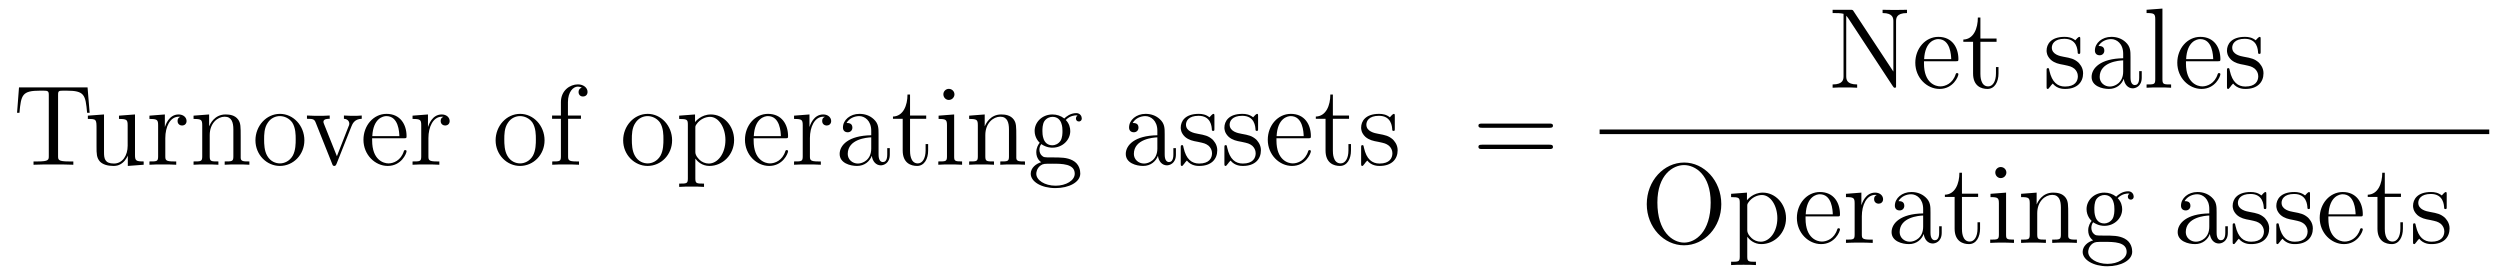 <?xml version='1.0'?>
<!-- This file was generated by dvisvgm 1.9.2 -->
<svg height='29pt' version='1.1' viewBox='0 -29 261 29' width='261pt' xmlns='http://www.w3.org/2000/svg' xmlns:xlink='http://www.w3.org/1999/xlink'>
<g id='page1'>
<g transform='matrix(1 0 0 1 -131 638)'>
<path d='M140.141 -657.879H132.984L132.781 -655.223H133.031C133.203 -657.113 133.313 -657.535 135.203 -657.535C135.406 -657.535 135.75 -657.535 135.844 -657.519C136.078 -657.473 136.094 -657.332 136.094 -657.066V-650.723C136.094 -650.316 136.094 -650.145 134.922 -650.145H134.5V-649.801C134.875 -649.832 136.109 -649.832 136.563 -649.832C137.031 -649.832 138.266 -649.832 138.656 -649.801V-650.145H138.219C137.063 -650.145 137.063 -650.316 137.063 -650.723V-657.066C137.063 -657.363 137.078 -657.473 137.266 -657.519C137.359 -657.535 137.719 -657.535 137.937 -657.535C139.828 -657.535 139.922 -657.113 140.094 -655.223H140.359L140.141 -657.879ZM140.758 -649.801' fill-rule='evenodd'/>
<path d='M143.422 -654.926V-654.582C144.234 -654.582 144.328 -654.504 144.328 -653.91V-651.785C144.328 -650.769 143.797 -649.926 142.891 -649.926C141.922 -649.926 141.859 -650.473 141.859 -651.113V-655.051L140.172 -654.926V-654.582C141.078 -654.582 141.078 -654.551 141.078 -653.488V-651.691C141.078 -650.957 141.078 -650.535 141.438 -650.129C141.734 -649.832 142.219 -649.676 142.828 -649.676C143.031 -649.676 143.406 -649.676 143.813 -650.019C144.156 -650.301 144.344 -650.754 144.344 -650.754V-649.676L146 -649.801V-650.145C145.203 -650.145 145.094 -650.223 145.094 -650.816V-655.051L143.422 -654.926ZM148.258 -652.582C148.258 -653.738 148.742 -654.816 149.664 -654.816C149.758 -654.816 149.773 -654.816 149.82 -654.801C149.727 -654.754 149.539 -654.691 149.539 -654.363C149.539 -654.02 149.82 -653.895 150.008 -653.895C150.242 -653.895 150.477 -654.051 150.477 -654.363C150.477 -654.723 150.164 -655.051 149.648 -655.051C148.633 -655.051 148.289 -653.957 148.211 -653.738V-655.051L146.602 -654.926V-654.582C147.414 -654.582 147.508 -654.504 147.508 -653.91V-650.676C147.508 -650.145 147.383 -650.145 146.602 -650.145V-649.801C146.945 -649.832 147.602 -649.832 147.961 -649.832C148.273 -649.832 149.117 -649.832 149.398 -649.801V-650.145H149.164C148.289 -650.145 148.258 -650.285 148.258 -650.707V-652.582ZM156.129 -652.691C156.129 -653.801 156.129 -654.144 155.863 -654.519C155.52 -654.988 154.957 -655.051 154.551 -655.051C153.395 -655.051 152.941 -654.066 152.848 -653.832H152.832V-655.051L151.207 -654.926V-654.582C152.019 -654.582 152.113 -654.504 152.113 -653.91V-650.676C152.113 -650.145 151.988 -650.145 151.207 -650.145V-649.801C151.52 -649.832 152.16 -649.832 152.504 -649.832C152.848 -649.832 153.488 -649.832 153.801 -649.801V-650.145C153.035 -650.145 152.895 -650.145 152.895 -650.676V-652.895C152.895 -654.144 153.723 -654.816 154.457 -654.816S155.363 -654.207 155.363 -653.488V-650.676C155.363 -650.145 155.238 -650.145 154.457 -650.145V-649.801C154.77 -649.832 155.41 -649.832 155.738 -649.832C156.082 -649.832 156.738 -649.832 157.035 -649.801V-650.145C156.441 -650.145 156.144 -650.145 156.129 -650.504V-652.691ZM162.777 -652.348C162.777 -653.895 161.605 -655.113 160.23 -655.113C158.793 -655.113 157.668 -653.848 157.668 -652.348C157.668 -650.832 158.856 -649.676 160.215 -649.676C161.621 -649.676 162.777 -650.848 162.777 -652.348ZM160.23 -649.941C159.793 -649.941 159.246 -650.129 158.902 -650.723C158.59 -651.254 158.574 -651.957 158.574 -652.457C158.574 -652.91 158.574 -653.645 158.949 -654.176C159.277 -654.691 159.793 -654.879 160.215 -654.879C160.684 -654.879 161.184 -654.66 161.512 -654.207C161.871 -653.645 161.871 -652.895 161.871 -652.457C161.871 -652.035 161.871 -651.301 161.559 -650.738C161.23 -650.176 160.684 -649.941 160.23 -649.941ZM163.188 -649.801' fill-rule='evenodd'/>
<path d='M167.688 -653.801C167.797 -654.066 168 -654.582 168.766 -654.598V-654.941C168.422 -654.91 168.25 -654.91 167.875 -654.91C167.625 -654.91 167.453 -654.91 166.906 -654.941V-654.598C167.406 -654.566 167.469 -654.207 167.469 -654.082C167.469 -653.973 167.438 -653.91 167.375 -653.769L166.172 -650.691L164.828 -654.051C164.766 -654.223 164.766 -654.223 164.766 -654.285C164.766 -654.598 165.219 -654.598 165.422 -654.598V-654.941C165.125 -654.91 164.516 -654.91 164.187 -654.91C163.797 -654.91 163.766 -654.91 163.047 -654.941V-654.598C163.703 -654.598 163.828 -654.551 163.969 -654.176L165.672 -649.91C165.734 -649.738 165.766 -649.676 165.906 -649.676C165.984 -649.676 166.062 -649.707 166.141 -649.91L167.688 -653.801ZM168.945 -649.801' fill-rule='evenodd'/>
<path d='M173.148 -652.566C173.414 -652.566 173.445 -652.566 173.445 -652.785C173.445 -654.004 172.789 -655.113 171.352 -655.113C169.992 -655.113 168.945 -653.895 168.945 -652.41C168.945 -650.832 170.164 -649.676 171.477 -649.676C172.898 -649.676 173.445 -650.973 173.445 -651.223C173.445 -651.285 173.383 -651.332 173.305 -651.332C173.211 -651.332 173.18 -651.285 173.164 -651.223C172.852 -650.223 172.055 -649.941 171.555 -649.941C171.055 -649.941 169.852 -650.285 169.852 -652.332V-652.566H173.148ZM169.867 -652.785C169.961 -654.66 171.008 -654.879 171.336 -654.879C172.617 -654.879 172.68 -653.191 172.695 -652.785H169.867ZM175.727 -652.582C175.727 -653.738 176.211 -654.816 177.133 -654.816C177.227 -654.816 177.242 -654.816 177.289 -654.801C177.195 -654.754 177.008 -654.691 177.008 -654.363C177.008 -654.02 177.289 -653.895 177.477 -653.895C177.711 -653.895 177.945 -654.051 177.945 -654.363C177.945 -654.723 177.633 -655.051 177.117 -655.051C176.102 -655.051 175.758 -653.957 175.68 -653.738V-655.051L174.07 -654.926V-654.582C174.883 -654.582 174.977 -654.504 174.977 -653.91V-650.676C174.977 -650.145 174.852 -650.145 174.07 -650.145V-649.801C174.414 -649.832 175.07 -649.832 175.43 -649.832C175.742 -649.832 176.586 -649.832 176.867 -649.801V-650.145H176.633C175.758 -650.145 175.727 -650.285 175.727 -650.707V-652.582ZM178.301 -649.801' fill-rule='evenodd'/>
<path d='M187.852 -652.348C187.852 -653.895 186.68 -655.113 185.305 -655.113C183.867 -655.113 182.742 -653.848 182.742 -652.348C182.742 -650.832 183.93 -649.676 185.289 -649.676C186.695 -649.676 187.852 -650.848 187.852 -652.348ZM185.305 -649.941C184.867 -649.941 184.32 -650.129 183.977 -650.723C183.664 -651.254 183.648 -651.957 183.648 -652.457C183.648 -652.91 183.648 -653.645 184.023 -654.176C184.352 -654.691 184.867 -654.879 185.289 -654.879C185.758 -654.879 186.258 -654.66 186.586 -654.207C186.945 -653.645 186.945 -652.895 186.945 -652.457C186.945 -652.035 186.945 -651.301 186.633 -650.738C186.305 -650.176 185.758 -649.941 185.305 -649.941ZM190.309 -654.598H191.652V-654.941H190.293V-656.332C190.293 -657.41 190.84 -657.957 191.324 -657.957C191.418 -657.957 191.605 -657.926 191.746 -657.863C191.699 -657.848 191.402 -657.738 191.402 -657.395C191.402 -657.113 191.59 -656.926 191.856 -656.926C192.152 -656.926 192.34 -657.113 192.34 -657.41C192.34 -657.848 191.902 -658.191 191.34 -658.191C190.496 -658.191 189.559 -657.551 189.559 -656.332V-654.941H188.637V-654.598H189.559V-650.676C189.559 -650.145 189.434 -650.145 188.652 -650.145V-649.801C188.996 -649.832 189.637 -649.832 189.996 -649.832C190.324 -649.832 191.168 -649.832 191.449 -649.801V-650.145H191.199C190.34 -650.145 190.309 -650.285 190.309 -650.707V-654.598ZM191.859 -649.801' fill-rule='evenodd'/>
<path d='M201.168 -652.348C201.168 -653.895 199.996 -655.113 198.622 -655.113C197.184 -655.113 196.058 -653.848 196.058 -652.348C196.058 -650.832 197.246 -649.676 198.606 -649.676C200.011 -649.676 201.168 -650.848 201.168 -652.348ZM198.622 -649.941C198.184 -649.941 197.636 -650.129 197.293 -650.723C196.98 -651.254 196.964 -651.957 196.964 -652.457C196.964 -652.91 196.964 -653.645 197.34 -654.176C197.668 -654.691 198.184 -654.879 198.606 -654.879C199.074 -654.879 199.574 -654.66 199.902 -654.207C200.262 -653.645 200.262 -652.895 200.262 -652.457C200.262 -652.035 200.262 -651.301 199.949 -650.738C199.621 -650.176 199.074 -649.941 198.622 -649.941ZM204.5 -647.832C203.735 -647.832 203.593 -647.832 203.593 -648.363V-650.441C203.813 -650.145 204.296 -649.676 205.062 -649.676C206.437 -649.676 207.641 -650.832 207.641 -652.379C207.641 -653.895 206.515 -655.051 205.219 -655.051C204.172 -655.051 203.609 -654.301 203.562 -654.254V-655.051L201.906 -654.926V-654.582C202.75 -654.582 202.812 -654.504 202.812 -653.973V-648.363C202.812 -647.832 202.687 -647.832 201.906 -647.832V-647.488C202.219 -647.52 202.859 -647.52 203.203 -647.52C203.546 -647.52 204.187 -647.52 204.5 -647.488V-647.832ZM203.593 -653.598C203.593 -653.832 203.593 -653.848 203.719 -654.035C204.078 -654.566 204.672 -654.801 205.126 -654.801C206.016 -654.801 206.735 -653.707 206.735 -652.379C206.735 -650.957 205.922 -649.926 205 -649.926C204.625 -649.926 204.281 -650.082 204.047 -650.301C203.766 -650.582 203.593 -650.816 203.593 -651.144V-653.598ZM208.055 -649.801' fill-rule='evenodd'/>
<path d='M212.976 -652.566C213.242 -652.566 213.274 -652.566 213.274 -652.785C213.274 -654.004 212.617 -655.113 211.18 -655.113C209.82 -655.113 208.774 -653.895 208.774 -652.41C208.774 -650.832 209.992 -649.676 211.304 -649.676C212.726 -649.676 213.274 -650.973 213.274 -651.223C213.274 -651.285 213.211 -651.332 213.133 -651.332C213.04 -651.332 213.008 -651.285 212.992 -651.223C212.68 -650.223 211.883 -649.941 211.382 -649.941C210.883 -649.941 209.68 -650.285 209.68 -652.332V-652.566H212.976ZM209.695 -652.785C209.789 -654.66 210.836 -654.879 211.164 -654.879C212.446 -654.879 212.508 -653.191 212.524 -652.785H209.695ZM215.555 -652.582C215.555 -653.738 216.04 -654.816 216.961 -654.816C217.055 -654.816 217.07 -654.816 217.117 -654.801C217.024 -654.754 216.836 -654.691 216.836 -654.363C216.836 -654.02 217.117 -653.895 217.304 -653.895C217.54 -653.895 217.774 -654.051 217.774 -654.363C217.774 -654.723 217.46 -655.051 216.946 -655.051C215.929 -655.051 215.586 -653.957 215.508 -653.738V-655.051L213.899 -654.926V-654.582C214.711 -654.582 214.805 -654.504 214.805 -653.91V-650.676C214.805 -650.145 214.68 -650.145 213.899 -650.145V-649.801C214.242 -649.832 214.898 -649.832 215.258 -649.832C215.57 -649.832 216.414 -649.832 216.695 -649.801V-650.145H216.461C215.586 -650.145 215.555 -650.285 215.555 -650.707V-652.582ZM222.722 -652.988C222.722 -653.629 222.722 -654.098 222.208 -654.566C221.785 -654.957 221.254 -655.113 220.723 -655.113C219.754 -655.113 219.004 -654.473 219.004 -653.691C219.004 -653.348 219.223 -653.191 219.504 -653.191S219.989 -653.394 219.989 -653.676C219.989 -654.16 219.566 -654.16 219.379 -654.16C219.66 -654.66 220.223 -654.879 220.708 -654.879C221.254 -654.879 221.957 -654.426 221.957 -653.348V-652.879C219.566 -652.848 218.66 -651.832 218.66 -650.926C218.66 -649.973 219.754 -649.676 220.472 -649.676C221.269 -649.676 221.801 -650.16 222.019 -650.738C222.082 -650.176 222.442 -649.738 222.958 -649.738C223.207 -649.738 223.895 -649.91 223.895 -650.863V-651.535H223.628V-650.863C223.628 -650.176 223.348 -650.082 223.176 -650.082C222.722 -650.082 222.722 -650.723 222.722 -650.895V-652.988ZM221.957 -651.488C221.957 -650.316 221.082 -649.926 220.566 -649.926C219.989 -649.926 219.504 -650.348 219.504 -650.926C219.504 -652.488 221.52 -652.644 221.957 -652.66V-651.488ZM226.008 -654.598H227.695V-654.941H226.008V-657.129H225.742C225.742 -656.004 225.305 -654.863 224.226 -654.832V-654.598H225.242V-651.285C225.242 -649.957 226.117 -649.676 226.742 -649.676C227.508 -649.676 227.898 -650.426 227.898 -651.285V-651.957H227.633V-651.301C227.633 -650.441 227.29 -649.941 226.82 -649.941C226.008 -649.941 226.008 -651.051 226.008 -651.254V-654.598ZM230.645 -657.144C230.645 -657.457 230.394 -657.723 230.051 -657.723C229.754 -657.723 229.488 -657.473 229.488 -657.16C229.488 -656.801 229.77 -656.566 230.051 -656.566C230.425 -656.566 230.645 -656.879 230.645 -657.144ZM228.989 -654.926V-654.582C229.754 -654.582 229.864 -654.504 229.864 -653.926V-650.676C229.864 -650.145 229.739 -650.145 228.958 -650.145V-649.801C229.301 -649.832 229.864 -649.832 230.207 -649.832C230.347 -649.832 231.035 -649.832 231.442 -649.801V-650.145C230.66 -650.145 230.614 -650.207 230.614 -650.676V-655.051L228.989 -654.926ZM237.102 -652.691C237.102 -653.801 237.102 -654.144 236.836 -654.519C236.492 -654.988 235.93 -655.051 235.524 -655.051C234.367 -655.051 233.914 -654.066 233.82 -653.832H233.804V-655.051L232.18 -654.926V-654.582C232.992 -654.582 233.086 -654.504 233.086 -653.91V-650.676C233.086 -650.145 232.961 -650.145 232.18 -650.145V-649.801C232.492 -649.832 233.132 -649.832 233.477 -649.832C233.82 -649.832 234.461 -649.832 234.774 -649.801V-650.145C234.008 -650.145 233.867 -650.145 233.867 -650.676V-652.895C233.867 -654.144 234.695 -654.816 235.429 -654.816C236.164 -654.816 236.336 -654.207 236.336 -653.488V-650.676C236.336 -650.145 236.21 -650.145 235.429 -650.145V-649.801C235.742 -649.832 236.383 -649.832 236.711 -649.832C237.055 -649.832 237.71 -649.832 238.008 -649.801V-650.145C237.414 -650.145 237.118 -650.145 237.102 -650.504V-652.691ZM239.704 -651.957C240.265 -651.582 240.734 -651.582 240.875 -651.582C241.938 -651.582 242.735 -652.395 242.735 -653.316C242.735 -653.645 242.641 -654.098 242.266 -654.473C242.735 -654.957 243.281 -654.957 243.343 -654.957C243.391 -654.957 243.454 -654.957 243.5 -654.926C243.391 -654.879 243.328 -654.754 243.328 -654.629C243.328 -654.457 243.438 -654.316 243.641 -654.316C243.734 -654.316 243.937 -654.379 243.937 -654.645C243.937 -654.848 243.781 -655.191 243.359 -655.191C242.735 -655.191 242.281 -654.801 242.11 -654.629C241.75 -654.91 241.328 -655.051 240.875 -655.051C239.813 -655.051 239.016 -654.254 239.016 -653.332C239.016 -652.644 239.422 -652.207 239.546 -652.098C239.406 -651.926 239.188 -651.582 239.188 -651.113C239.188 -650.426 239.609 -650.129 239.704 -650.066C239.156 -649.91 238.609 -649.473 238.609 -648.863C238.609 -648.035 239.719 -647.363 241.188 -647.363C242.609 -647.363 243.781 -647.988 243.781 -648.879C243.781 -649.176 243.703 -649.879 242.984 -650.254C242.375 -650.566 241.781 -650.566 240.766 -650.566C240.031 -650.566 239.953 -650.566 239.735 -650.785C239.609 -650.91 239.515 -651.129 239.515 -651.379C239.515 -651.582 239.578 -651.785 239.704 -651.957ZM240.875 -651.832C239.828 -651.832 239.828 -653.051 239.828 -653.316C239.828 -653.535 239.828 -654.02 240.031 -654.348C240.265 -654.691 240.625 -654.801 240.875 -654.801C241.922 -654.801 241.922 -653.598 241.922 -653.332C241.922 -653.113 241.922 -652.629 241.718 -652.301C241.484 -651.957 241.126 -651.832 240.875 -651.832ZM241.204 -647.613C240.062 -647.613 239.188 -648.191 239.188 -648.863C239.188 -648.973 239.219 -649.426 239.657 -649.738C239.922 -649.91 240.031 -649.91 240.875 -649.91C241.859 -649.91 243.203 -649.91 243.203 -648.863C243.203 -648.16 242.297 -647.613 241.204 -647.613ZM244.16 -649.801' fill-rule='evenodd'/>
<path d='M252.594 -652.988C252.594 -653.629 252.594 -654.098 252.078 -654.566C251.657 -654.957 251.125 -655.113 250.594 -655.113C249.625 -655.113 248.875 -654.473 248.875 -653.691C248.875 -653.348 249.094 -653.191 249.376 -653.191C249.656 -653.191 249.859 -653.394 249.859 -653.676C249.859 -654.16 249.438 -654.16 249.25 -654.16C249.532 -654.66 250.093 -654.879 250.578 -654.879C251.125 -654.879 251.828 -654.426 251.828 -653.348V-652.879C249.438 -652.848 248.531 -651.832 248.531 -650.926C248.531 -649.973 249.625 -649.676 250.344 -649.676C251.141 -649.676 251.672 -650.16 251.891 -650.738C251.953 -650.176 252.312 -649.738 252.828 -649.738C253.078 -649.738 253.765 -649.91 253.765 -650.863V-651.535H253.5V-650.863C253.5 -650.176 253.219 -650.082 253.046 -650.082C252.594 -650.082 252.594 -650.723 252.594 -650.895V-652.988ZM251.828 -651.488C251.828 -650.316 250.954 -649.926 250.438 -649.926C249.859 -649.926 249.376 -650.348 249.376 -650.926C249.376 -652.488 251.39 -652.644 251.828 -652.66V-651.488ZM257.785 -654.848C257.785 -655.051 257.785 -655.113 257.676 -655.113C257.582 -655.113 257.347 -654.848 257.269 -654.754C256.895 -655.051 256.519 -655.113 256.145 -655.113C254.707 -655.113 254.269 -654.332 254.269 -653.676C254.269 -653.551 254.269 -653.129 254.723 -652.707C255.113 -652.379 255.52 -652.285 256.067 -652.191C256.723 -652.051 256.864 -652.02 257.176 -651.785C257.378 -651.598 257.536 -651.332 257.536 -651.004C257.536 -650.488 257.238 -649.926 256.192 -649.926C255.41 -649.926 254.832 -650.379 254.567 -651.566C254.52 -651.785 254.52 -651.785 254.504 -651.801C254.489 -651.848 254.442 -651.848 254.41 -651.848C254.269 -651.848 254.269 -651.785 254.269 -651.582V-649.957C254.269 -649.738 254.269 -649.676 254.394 -649.676C254.458 -649.676 254.458 -649.691 254.66 -649.941C254.723 -650.019 254.723 -650.051 254.91 -650.238C255.364 -649.676 256.004 -649.676 256.207 -649.676C257.458 -649.676 258.082 -650.379 258.082 -651.316C258.082 -651.957 257.676 -652.332 257.582 -652.441C257.144 -652.816 256.817 -652.895 256.036 -653.035C255.676 -653.098 254.816 -653.27 254.816 -653.988C254.816 -654.348 255.066 -654.91 256.129 -654.91C257.425 -654.91 257.504 -653.801 257.52 -653.426C257.536 -653.332 257.629 -653.332 257.66 -653.332C257.785 -653.332 257.785 -653.394 257.785 -653.598V-654.848ZM262.344 -654.848C262.344 -655.051 262.344 -655.113 262.235 -655.113C262.141 -655.113 261.906 -654.848 261.828 -654.754C261.454 -655.051 261.078 -655.113 260.704 -655.113C259.266 -655.113 258.828 -654.332 258.828 -653.676C258.828 -653.551 258.828 -653.129 259.282 -652.707C259.672 -652.379 260.078 -652.285 260.626 -652.191C261.281 -652.051 261.422 -652.02 261.734 -651.785C261.937 -651.598 262.093 -651.332 262.093 -651.004C262.093 -650.488 261.797 -649.926 260.75 -649.926C259.969 -649.926 259.391 -650.379 259.126 -651.566C259.078 -651.785 259.078 -651.785 259.062 -651.801C259.046 -651.848 259 -651.848 258.968 -651.848C258.828 -651.848 258.828 -651.785 258.828 -651.582V-649.957C258.828 -649.738 258.828 -649.676 258.953 -649.676C259.015 -649.676 259.015 -649.691 259.219 -649.941C259.282 -650.019 259.282 -650.051 259.469 -650.238C259.922 -649.676 260.562 -649.676 260.766 -649.676C262.015 -649.676 262.64 -650.379 262.64 -651.316C262.64 -651.957 262.235 -652.332 262.141 -652.441C261.703 -652.816 261.376 -652.895 260.593 -653.035C260.234 -653.098 259.375 -653.27 259.375 -653.988C259.375 -654.348 259.625 -654.91 260.688 -654.91C261.984 -654.91 262.062 -653.801 262.078 -653.426C262.093 -653.332 262.188 -653.332 262.219 -653.332C262.344 -653.332 262.344 -653.394 262.344 -653.598V-654.848ZM267.559 -652.566C267.824 -652.566 267.856 -652.566 267.856 -652.785C267.856 -654.004 267.199 -655.113 265.762 -655.113C264.402 -655.113 263.356 -653.895 263.356 -652.41C263.356 -650.832 264.575 -649.676 265.886 -649.676C267.308 -649.676 267.856 -650.973 267.856 -651.223C267.856 -651.285 267.793 -651.332 267.715 -651.332C267.622 -651.332 267.59 -651.285 267.575 -651.223C267.262 -650.223 266.465 -649.941 265.964 -649.941C265.465 -649.941 264.262 -650.285 264.262 -652.332V-652.566H267.559ZM264.277 -652.785C264.371 -654.66 265.418 -654.879 265.746 -654.879C267.028 -654.879 267.09 -653.191 267.106 -652.785H264.277ZM270.152 -654.598H271.84V-654.941H270.152V-657.129H269.887C269.887 -656.004 269.449 -654.863 268.372 -654.832V-654.598H269.387V-651.285C269.387 -649.957 270.262 -649.676 270.887 -649.676C271.652 -649.676 272.042 -650.426 272.042 -651.285V-651.957H271.777V-651.301C271.777 -650.441 271.434 -649.941 270.965 -649.941C270.152 -649.941 270.152 -651.051 270.152 -651.254V-654.598ZM276.617 -654.848C276.617 -655.051 276.617 -655.113 276.508 -655.113C276.414 -655.113 276.18 -654.848 276.102 -654.754C275.726 -655.051 275.352 -655.113 274.976 -655.113C273.539 -655.113 273.102 -654.332 273.102 -653.676C273.102 -653.551 273.102 -653.129 273.554 -652.707C273.946 -652.379 274.351 -652.285 274.898 -652.191C275.555 -652.051 275.695 -652.02 276.008 -651.785C276.211 -651.598 276.367 -651.332 276.367 -651.004C276.367 -650.488 276.071 -649.926 275.023 -649.926C274.242 -649.926 273.664 -650.379 273.398 -651.566C273.352 -651.785 273.352 -651.785 273.336 -651.801C273.32 -651.848 273.274 -651.848 273.242 -651.848C273.102 -651.848 273.102 -651.785 273.102 -651.582V-649.957C273.102 -649.738 273.102 -649.676 273.227 -649.676C273.289 -649.676 273.289 -649.691 273.492 -649.941C273.554 -650.019 273.554 -650.051 273.742 -650.238C274.195 -649.676 274.836 -649.676 275.039 -649.676C276.289 -649.676 276.914 -650.379 276.914 -651.316C276.914 -651.957 276.508 -652.332 276.414 -652.441C275.976 -652.816 275.648 -652.895 274.867 -653.035C274.508 -653.098 273.648 -653.27 273.648 -653.988C273.648 -654.348 273.899 -654.91 274.961 -654.91C276.258 -654.91 276.336 -653.801 276.352 -653.426C276.367 -653.332 276.461 -653.332 276.492 -653.332C276.617 -653.332 276.617 -653.394 276.617 -653.598V-654.848ZM277.27 -649.801' fill-rule='evenodd'/>
<path d='M292.754 -653.66C292.926 -653.66 293.129 -653.66 293.129 -653.879S292.926 -654.098 292.754 -654.098H285.738C285.566 -654.098 285.348 -654.098 285.348 -653.895C285.348 -653.66 285.551 -653.66 285.738 -653.66H292.754ZM292.754 -651.441C292.926 -651.441 293.129 -651.441 293.129 -651.66C293.129 -651.894 292.926 -651.894 292.754 -651.894H285.738C285.566 -651.894 285.348 -651.894 285.348 -651.676C285.348 -651.441 285.551 -651.441 285.738 -651.441H292.754ZM293.825 -649.801' fill-rule='evenodd'/>
<path d='M324.527 -665.809C324.433 -665.965 324.418 -665.98 324.152 -665.98H322.325V-665.637C322.84 -665.637 323.137 -665.637 323.465 -665.559V-659.09C323.465 -658.746 323.465 -658.184 322.325 -658.184V-657.84C322.637 -657.871 323.278 -657.871 323.605 -657.871C323.934 -657.871 324.575 -657.871 324.887 -657.84V-658.184C323.746 -658.184 323.746 -658.746 323.746 -659.09V-665.355C323.84 -665.262 323.84 -665.246 323.95 -665.106L328.606 -658.012C328.715 -657.855 328.73 -657.84 328.808 -657.84C328.918 -657.84 328.949 -657.887 328.949 -657.918V-664.731C328.949 -665.074 328.949 -665.637 330.09 -665.637V-665.98C329.777 -665.965 329.153 -665.965 328.808 -665.965C328.481 -665.965 327.856 -665.965 327.542 -665.98V-665.637C328.668 -665.637 328.668 -665.074 328.668 -664.731V-659.527L324.527 -665.809ZM335.16 -660.606C335.425 -660.606 335.458 -660.606 335.458 -660.824C335.458 -662.043 334.801 -663.152 333.364 -663.152C332.004 -663.152 330.958 -661.934 330.958 -660.449C330.958 -658.871 332.176 -657.715 333.488 -657.715C334.91 -657.715 335.458 -659.012 335.458 -659.262C335.458 -659.324 335.394 -659.371 335.316 -659.371C335.222 -659.371 335.191 -659.324 335.176 -659.262C334.864 -658.262 334.067 -657.981 333.566 -657.981C333.066 -657.981 331.864 -658.324 331.864 -660.371V-660.606H335.16ZM331.879 -660.824C331.973 -662.699 333.019 -662.918 333.348 -662.918C334.628 -662.918 334.692 -661.23 334.708 -660.824H331.879ZM337.754 -662.637H339.442V-662.98H337.754V-665.168H337.488C337.488 -664.043 337.051 -662.902 335.972 -662.871V-662.637H336.989V-659.324C336.989 -657.996 337.864 -657.715 338.489 -657.715C339.254 -657.715 339.644 -658.465 339.644 -659.324V-659.996H339.379V-659.34C339.379 -658.48 339.035 -657.981 338.567 -657.981C337.754 -657.981 337.754 -659.09 337.754 -659.293V-662.637ZM340.313 -657.84' fill-rule='evenodd'/>
<path d='M348.18 -662.887C348.18 -663.09 348.18 -663.152 348.071 -663.152C347.976 -663.152 347.742 -662.887 347.664 -662.793C347.29 -663.09 346.914 -663.152 346.54 -663.152C345.102 -663.152 344.664 -662.371 344.664 -661.715C344.664 -661.59 344.664 -661.168 345.118 -660.746C345.508 -660.418 345.914 -660.324 346.46 -660.231C347.117 -660.09 347.258 -660.059 347.57 -659.824C347.773 -659.637 347.929 -659.371 347.929 -659.043C347.929 -658.527 347.633 -657.965 346.586 -657.965C345.805 -657.965 345.227 -658.418 344.96 -659.605C344.914 -659.824 344.914 -659.824 344.898 -659.84C344.882 -659.887 344.836 -659.887 344.804 -659.887C344.664 -659.887 344.664 -659.824 344.664 -659.621V-657.996C344.664 -657.777 344.664 -657.715 344.789 -657.715C344.851 -657.715 344.851 -657.73 345.055 -657.981C345.118 -658.059 345.118 -658.09 345.305 -658.277C345.758 -657.715 346.398 -657.715 346.602 -657.715C347.851 -657.715 348.476 -658.418 348.476 -659.355C348.476 -659.996 348.071 -660.371 347.976 -660.48C347.539 -660.855 347.21 -660.934 346.429 -661.074C346.07 -661.137 345.211 -661.309 345.211 -662.027C345.211 -662.387 345.461 -662.949 346.524 -662.949C347.82 -662.949 347.898 -661.84 347.914 -661.465C347.929 -661.371 348.024 -661.371 348.055 -661.371C348.18 -661.371 348.18 -661.434 348.18 -661.637V-662.887ZM353.425 -661.027C353.425 -661.668 353.425 -662.137 352.91 -662.605C352.488 -662.996 351.958 -663.152 351.426 -663.152C350.458 -663.152 349.708 -662.512 349.708 -661.731C349.708 -661.387 349.926 -661.23 350.207 -661.23C350.489 -661.23 350.692 -661.434 350.692 -661.715C350.692 -662.199 350.269 -662.199 350.082 -662.199C350.363 -662.699 350.926 -662.918 351.41 -662.918C351.958 -662.918 352.66 -662.465 352.66 -661.387V-660.918C350.269 -660.887 349.363 -659.871 349.363 -658.965C349.363 -658.012 350.458 -657.715 351.175 -657.715C351.973 -657.715 352.504 -658.199 352.723 -658.777C352.786 -658.215 353.144 -657.777 353.66 -657.777C353.91 -657.777 354.598 -657.949 354.598 -658.902V-659.574H354.332V-658.902C354.332 -658.215 354.05 -658.121 353.879 -658.121C353.425 -658.121 353.425 -658.762 353.425 -658.934V-661.027ZM352.66 -659.527C352.66 -658.356 351.785 -657.965 351.27 -657.965C350.692 -657.965 350.207 -658.387 350.207 -658.965C350.207 -660.527 352.223 -660.684 352.66 -660.699V-659.527ZM356.758 -666.105L355.102 -665.98V-665.637C355.914 -665.637 356.008 -665.559 356.008 -664.965V-658.715C356.008 -658.184 355.883 -658.184 355.102 -658.184V-657.84C355.445 -657.871 356.023 -657.871 356.383 -657.871C356.742 -657.871 357.336 -657.871 357.664 -657.84V-658.184C356.898 -658.184 356.758 -658.184 356.758 -658.715V-666.105ZM362.512 -660.606C362.777 -660.606 362.809 -660.606 362.809 -660.824C362.809 -662.043 362.153 -663.152 360.715 -663.152C359.356 -663.152 358.309 -661.934 358.309 -660.449C358.309 -658.871 359.527 -657.715 360.84 -657.715C362.262 -657.715 362.809 -659.012 362.809 -659.262C362.809 -659.324 362.746 -659.371 362.668 -659.371C362.574 -659.371 362.543 -659.324 362.527 -659.262C362.215 -658.262 361.418 -657.981 360.918 -657.981S359.215 -658.324 359.215 -660.371V-660.606H362.512ZM359.231 -660.824C359.324 -662.699 360.371 -662.918 360.7 -662.918C361.98 -662.918 362.042 -661.23 362.059 -660.824H359.231ZM367.012 -662.887C367.012 -663.09 367.012 -663.152 366.902 -663.152C366.809 -663.152 366.575 -662.887 366.496 -662.793C366.121 -663.09 365.746 -663.152 365.371 -663.152C363.934 -663.152 363.496 -662.371 363.496 -661.715C363.496 -661.59 363.496 -661.168 363.949 -660.746C364.34 -660.418 364.746 -660.324 365.293 -660.231C365.95 -660.09 366.09 -660.059 366.402 -659.824C366.606 -659.637 366.762 -659.371 366.762 -659.043C366.762 -658.527 366.464 -657.965 365.418 -657.965C364.637 -657.965 364.058 -658.418 363.793 -659.605C363.746 -659.824 363.746 -659.824 363.731 -659.84C363.715 -659.887 363.668 -659.887 363.637 -659.887C363.496 -659.887 363.496 -659.824 363.496 -659.621V-657.996C363.496 -657.777 363.496 -657.715 363.622 -657.715C363.684 -657.715 363.684 -657.73 363.887 -657.981C363.949 -658.059 363.949 -658.09 364.136 -658.277C364.59 -657.715 365.231 -657.715 365.434 -657.715C366.684 -657.715 367.309 -658.418 367.309 -659.355C367.309 -659.996 366.902 -660.371 366.809 -660.48C366.371 -660.855 366.043 -660.934 365.262 -661.074C364.902 -661.137 364.043 -661.309 364.043 -662.027C364.043 -662.387 364.292 -662.949 365.356 -662.949C366.653 -662.949 366.731 -661.84 366.746 -661.465C366.762 -661.371 366.856 -661.371 366.887 -661.371C367.012 -661.371 367.012 -661.434 367.012 -661.637V-662.887ZM367.664 -657.84' fill-rule='evenodd'/>
<path d='M298 -653H390.878V-653.481H298'/>
<path d='M310.703 -645.687C310.703 -648.156 308.891 -650.031 306.828 -650.031C304.703 -650.031 302.922 -648.125 302.922 -645.687C302.922 -643.266 304.718 -641.391 306.812 -641.391C308.938 -641.391 310.703 -643.281 310.703 -645.687ZM306.828 -641.672C305.609 -641.672 304.031 -642.813 304.031 -645.859C304.031 -648.781 305.688 -649.766 306.812 -649.766C307.985 -649.766 309.594 -648.75 309.594 -645.859C309.594 -642.766 307.985 -641.672 306.828 -641.672ZM314.321 -639.672C313.555 -639.672 313.414 -639.672 313.414 -640.203V-642.281C313.633 -641.984 314.117 -641.516 314.882 -641.516C316.258 -641.516 317.461 -642.672 317.461 -644.219C317.461 -645.734 316.336 -646.891 315.04 -646.891C313.992 -646.891 313.429 -646.141 313.382 -646.094V-646.891L311.726 -646.766V-646.422C312.57 -646.422 312.632 -646.344 312.632 -645.813V-640.203C312.632 -639.672 312.508 -639.672 311.726 -639.672V-639.328C312.04 -639.359 312.679 -639.359 313.024 -639.359C313.367 -639.359 314.008 -639.359 314.321 -639.328V-639.672ZM313.414 -645.438C313.414 -645.672 313.414 -645.687 313.54 -645.875C313.898 -646.406 314.492 -646.641 314.945 -646.641C315.836 -646.641 316.555 -645.547 316.555 -644.219C316.555 -642.797 315.742 -641.766 314.82 -641.766C314.446 -641.766 314.101 -641.922 313.867 -642.141C313.586 -642.422 313.414 -642.656 313.414 -642.984V-645.438ZM317.875 -641.641' fill-rule='evenodd'/>
<path d='M322.796 -644.406C323.063 -644.406 323.094 -644.406 323.094 -644.625C323.094 -645.844 322.438 -646.953 321 -646.953C319.64 -646.953 318.594 -645.734 318.594 -644.25C318.594 -642.672 319.812 -641.516 321.125 -641.516C322.547 -641.516 323.094 -642.813 323.094 -643.062C323.094 -643.125 323.032 -643.172 322.954 -643.172C322.859 -643.172 322.828 -643.125 322.812 -643.062C322.5 -642.063 321.703 -641.781 321.203 -641.781C320.704 -641.781 319.5 -642.125 319.5 -644.172V-644.406H322.796ZM319.516 -644.625C319.609 -646.5 320.657 -646.719 320.984 -646.719C322.266 -646.719 322.328 -645.031 322.344 -644.625H319.516ZM325.375 -644.422C325.375 -645.578 325.859 -646.656 326.782 -646.656C326.875 -646.656 326.891 -646.656 326.938 -646.641C326.844 -646.594 326.657 -646.531 326.657 -646.203C326.657 -645.859 326.938 -645.734 327.125 -645.734C327.359 -645.734 327.594 -645.891 327.594 -646.203C327.594 -646.563 327.281 -646.891 326.766 -646.891C325.75 -646.891 325.406 -645.797 325.328 -645.578V-646.891L323.719 -646.766V-646.422C324.532 -646.422 324.625 -646.344 324.625 -645.75V-642.516C324.625 -641.984 324.5 -641.984 323.719 -641.984V-641.641C324.062 -641.672 324.719 -641.672 325.078 -641.672C325.391 -641.672 326.234 -641.672 326.515 -641.641V-641.984H326.281C325.406 -641.984 325.375 -642.125 325.375 -642.547V-644.422ZM332.543 -644.828C332.543 -645.469 332.543 -645.937 332.027 -646.406C331.606 -646.797 331.074 -646.953 330.542 -646.953C329.574 -646.953 328.824 -646.312 328.824 -645.531C328.824 -645.187 329.042 -645.031 329.324 -645.031C329.605 -645.031 329.809 -645.234 329.809 -645.516C329.809 -646 329.387 -646 329.2 -646C329.48 -646.5 330.043 -646.719 330.527 -646.719C331.074 -646.719 331.777 -646.266 331.777 -645.187V-644.719C329.387 -644.688 328.481 -643.672 328.481 -642.766C328.481 -641.812 329.574 -641.516 330.293 -641.516C331.09 -641.516 331.621 -642 331.84 -642.578C331.902 -642.016 332.262 -641.578 332.777 -641.578C333.028 -641.578 333.715 -641.75 333.715 -642.703V-643.375H333.449V-642.703C333.449 -642.016 333.168 -641.922 332.996 -641.922C332.543 -641.922 332.543 -642.562 332.543 -642.734V-644.828ZM331.777 -643.328C331.777 -642.156 330.902 -641.766 330.386 -641.766C329.809 -641.766 329.324 -642.187 329.324 -642.766C329.324 -644.328 331.34 -644.484 331.777 -644.5V-643.328ZM335.828 -646.437H337.516V-646.781H335.828V-648.969H335.562C335.562 -647.844 335.125 -646.703 334.046 -646.672V-646.437H335.063V-643.125C335.063 -641.797 335.938 -641.516 336.563 -641.516C337.328 -641.516 337.718 -642.266 337.718 -643.125V-643.797H337.453V-643.141C337.453 -642.281 337.109 -641.781 336.641 -641.781C335.828 -641.781 335.828 -642.891 335.828 -643.094V-646.437ZM340.465 -648.984C340.465 -649.297 340.214 -649.563 339.871 -649.563C339.575 -649.563 339.308 -649.312 339.308 -649C339.308 -648.641 339.59 -648.406 339.871 -648.406C340.246 -648.406 340.465 -648.719 340.465 -648.984ZM338.809 -646.766V-646.422C339.575 -646.422 339.684 -646.344 339.684 -645.766V-642.516C339.684 -641.984 339.559 -641.984 338.777 -641.984V-641.641C339.121 -641.672 339.684 -641.672 340.027 -641.672C340.168 -641.672 340.855 -641.672 341.262 -641.641V-641.984C340.481 -641.984 340.434 -642.047 340.434 -642.516V-646.891L338.809 -646.766ZM346.922 -644.531C346.922 -645.641 346.922 -645.984 346.656 -646.359C346.313 -646.828 345.75 -646.891 345.343 -646.891C344.188 -646.891 343.734 -645.906 343.64 -645.672H343.625V-646.891L342 -646.766V-646.422C342.812 -646.422 342.906 -646.344 342.906 -645.75V-642.516C342.906 -641.984 342.781 -641.984 342 -641.984V-641.641C342.312 -641.672 342.953 -641.672 343.297 -641.672C343.64 -641.672 344.281 -641.672 344.593 -641.641V-641.984C343.828 -641.984 343.687 -641.984 343.687 -642.516V-644.734C343.687 -645.984 344.515 -646.656 345.25 -646.656S346.157 -646.047 346.157 -645.328V-642.516C346.157 -641.984 346.031 -641.984 345.25 -641.984V-641.641C345.563 -641.672 346.204 -641.672 346.531 -641.672C346.876 -641.672 347.531 -641.672 347.828 -641.641V-641.984C347.234 -641.984 346.938 -641.984 346.922 -642.344V-644.531ZM349.524 -643.797C350.086 -643.422 350.555 -643.422 350.695 -643.422C351.758 -643.422 352.555 -644.234 352.555 -645.156C352.555 -645.484 352.46 -645.937 352.086 -646.312C352.555 -646.797 353.101 -646.797 353.164 -646.797C353.21 -646.797 353.274 -646.797 353.321 -646.766C353.21 -646.719 353.148 -646.594 353.148 -646.469C353.148 -646.297 353.258 -646.156 353.461 -646.156C353.555 -646.156 353.758 -646.219 353.758 -646.484C353.758 -646.687 353.602 -647.031 353.179 -647.031C352.555 -647.031 352.102 -646.641 351.93 -646.469C351.57 -646.75 351.149 -646.891 350.695 -646.891C349.633 -646.891 348.836 -646.094 348.836 -645.172C348.836 -644.484 349.242 -644.047 349.367 -643.938C349.226 -643.766 349.008 -643.422 349.008 -642.953C349.008 -642.266 349.429 -641.969 349.524 -641.906C348.977 -641.75 348.43 -641.313 348.43 -640.703C348.43 -639.875 349.54 -639.203 351.008 -639.203C352.429 -639.203 353.602 -639.828 353.602 -640.719C353.602 -641.016 353.524 -641.719 352.805 -642.094C352.195 -642.406 351.601 -642.406 350.586 -642.406C349.852 -642.406 349.774 -642.406 349.555 -642.625C349.429 -642.75 349.336 -642.969 349.336 -643.219C349.336 -643.422 349.398 -643.625 349.524 -643.797ZM350.695 -643.672C349.649 -643.672 349.649 -644.891 349.649 -645.156C349.649 -645.375 349.649 -645.859 349.852 -646.188C350.086 -646.531 350.446 -646.641 350.695 -646.641C351.743 -646.641 351.743 -645.438 351.743 -645.172C351.743 -644.953 351.743 -644.469 351.539 -644.141C351.305 -643.797 350.945 -643.672 350.695 -643.672ZM351.024 -639.453C349.883 -639.453 349.008 -640.031 349.008 -640.703C349.008 -640.812 349.039 -641.266 349.476 -641.578C349.742 -641.75 349.852 -641.75 350.695 -641.75C351.679 -641.75 353.023 -641.75 353.023 -640.703C353.023 -640 352.117 -639.453 351.024 -639.453ZM353.981 -641.641' fill-rule='evenodd'/>
<path d='M362.414 -644.828C362.414 -645.469 362.414 -645.937 361.898 -646.406C361.476 -646.797 360.946 -646.953 360.414 -646.953C359.446 -646.953 358.696 -646.312 358.696 -645.531C358.696 -645.187 358.914 -645.031 359.195 -645.031C359.477 -645.031 359.68 -645.234 359.68 -645.516C359.68 -646 359.258 -646 359.07 -646C359.352 -646.5 359.914 -646.719 360.398 -646.719C360.946 -646.719 361.649 -646.266 361.649 -645.187V-644.719C359.258 -644.688 358.351 -643.672 358.351 -642.766C358.351 -641.812 359.446 -641.516 360.164 -641.516C360.961 -641.516 361.493 -642 361.711 -642.578C361.774 -642.016 362.132 -641.578 362.648 -641.578C362.898 -641.578 363.586 -641.75 363.586 -642.703V-643.375H363.32V-642.703C363.32 -642.016 363.04 -641.922 362.867 -641.922C362.414 -641.922 362.414 -642.562 362.414 -642.734V-644.828ZM361.649 -643.328C361.649 -642.156 360.774 -641.766 360.258 -641.766C359.68 -641.766 359.195 -642.187 359.195 -642.766C359.195 -644.328 361.211 -644.484 361.649 -644.5V-643.328ZM367.606 -646.687C367.606 -646.891 367.606 -646.953 367.496 -646.953C367.403 -646.953 367.168 -646.687 367.09 -646.594C366.715 -646.891 366.34 -646.953 365.965 -646.953C364.528 -646.953 364.09 -646.172 364.09 -645.516C364.09 -645.391 364.09 -644.969 364.543 -644.547C364.933 -644.219 365.34 -644.125 365.887 -644.031C366.542 -643.891 366.684 -643.859 366.996 -643.625C367.199 -643.437 367.356 -643.172 367.356 -642.844C367.356 -642.328 367.058 -641.766 366.012 -641.766C365.231 -641.766 364.652 -642.219 364.387 -643.406C364.34 -643.625 364.34 -643.625 364.325 -643.641C364.309 -643.687 364.261 -643.687 364.23 -643.687C364.09 -643.687 364.09 -643.625 364.09 -643.422V-641.797C364.09 -641.578 364.09 -641.516 364.214 -641.516C364.277 -641.516 364.277 -641.531 364.481 -641.781C364.543 -641.859 364.543 -641.891 364.73 -642.078C365.184 -641.516 365.825 -641.516 366.028 -641.516C367.277 -641.516 367.902 -642.219 367.902 -643.156C367.902 -643.797 367.496 -644.172 367.403 -644.281C366.965 -644.656 366.637 -644.734 365.856 -644.875C365.496 -644.937 364.637 -645.109 364.637 -645.828C364.637 -646.188 364.886 -646.75 365.95 -646.75C367.246 -646.75 367.325 -645.641 367.34 -645.266C367.356 -645.172 367.45 -645.172 367.481 -645.172C367.606 -645.172 367.606 -645.234 367.606 -645.438V-646.687ZM372.164 -646.687C372.164 -646.891 372.164 -646.953 372.055 -646.953C371.96 -646.953 371.726 -646.687 371.648 -646.594C371.274 -646.891 370.898 -646.953 370.524 -646.953C369.086 -646.953 368.648 -646.172 368.648 -645.516C368.648 -645.391 368.648 -644.969 369.102 -644.547C369.492 -644.219 369.899 -644.125 370.445 -644.031C371.101 -643.891 371.243 -643.859 371.555 -643.625C371.758 -643.437 371.914 -643.172 371.914 -642.844C371.914 -642.328 371.617 -641.766 370.571 -641.766C369.79 -641.766 369.211 -642.219 368.945 -643.406C368.898 -643.625 368.898 -643.625 368.882 -643.641C368.867 -643.687 368.82 -643.687 368.789 -643.687C368.648 -643.687 368.648 -643.625 368.648 -643.422V-641.797C368.648 -641.578 368.648 -641.516 368.773 -641.516C368.836 -641.516 368.836 -641.531 369.04 -641.781C369.102 -641.859 369.102 -641.891 369.289 -642.078C369.743 -641.516 370.382 -641.516 370.586 -641.516C371.836 -641.516 372.461 -642.219 372.461 -643.156C372.461 -643.797 372.055 -644.172 371.96 -644.281C371.524 -644.656 371.195 -644.734 370.414 -644.875C370.055 -644.937 369.196 -645.109 369.196 -645.828C369.196 -646.188 369.445 -646.75 370.508 -646.75C371.804 -646.75 371.882 -645.641 371.898 -645.266C371.914 -645.172 372.008 -645.172 372.04 -645.172C372.164 -645.172 372.164 -645.234 372.164 -645.438V-646.687ZM377.378 -644.406C377.645 -644.406 377.676 -644.406 377.676 -644.625C377.676 -645.844 377.02 -646.953 375.582 -646.953C374.222 -646.953 373.176 -645.734 373.176 -644.25C373.176 -642.672 374.394 -641.516 375.707 -641.516C377.129 -641.516 377.676 -642.813 377.676 -643.062C377.676 -643.125 377.614 -643.172 377.536 -643.172C377.442 -643.172 377.41 -643.125 377.394 -643.062C377.082 -642.063 376.285 -641.781 375.785 -641.781C375.286 -641.781 374.082 -642.125 374.082 -644.172V-644.406H377.378ZM374.098 -644.625C374.191 -646.5 375.239 -646.719 375.566 -646.719C376.848 -646.719 376.91 -645.031 376.926 -644.625H374.098ZM379.973 -646.437H381.66V-646.781H379.973V-648.969H379.708C379.708 -647.844 379.27 -646.703 378.192 -646.672V-646.437H379.207V-643.125C379.207 -641.797 380.082 -641.516 380.707 -641.516C381.473 -641.516 381.863 -642.266 381.863 -643.125V-643.797H381.598V-643.141C381.598 -642.281 381.254 -641.781 380.785 -641.781C379.973 -641.781 379.973 -642.891 379.973 -643.094V-646.437ZM386.437 -646.687C386.437 -646.891 386.437 -646.953 386.328 -646.953C386.234 -646.953 386 -646.687 385.922 -646.594C385.547 -646.891 385.172 -646.953 384.797 -646.953C383.359 -646.953 382.922 -646.172 382.922 -645.516C382.922 -645.391 382.922 -644.969 383.375 -644.547C383.766 -644.219 384.172 -644.125 384.719 -644.031C385.375 -643.891 385.516 -643.859 385.828 -643.625C386.032 -643.437 386.188 -643.172 386.188 -642.844C386.188 -642.328 385.891 -641.766 384.844 -641.766C384.062 -641.766 383.484 -642.219 383.219 -643.406C383.172 -643.625 383.172 -643.625 383.156 -643.641C383.141 -643.687 383.094 -643.687 383.063 -643.687C382.922 -643.687 382.922 -643.625 382.922 -643.422V-641.797C382.922 -641.578 382.922 -641.516 383.047 -641.516C383.11 -641.516 383.11 -641.531 383.312 -641.781C383.375 -641.859 383.375 -641.891 383.562 -642.078C384.016 -641.516 384.656 -641.516 384.859 -641.516C386.11 -641.516 386.735 -642.219 386.735 -643.156C386.735 -643.797 386.328 -644.172 386.234 -644.281C385.796 -644.656 385.469 -644.734 384.688 -644.875C384.328 -644.937 383.468 -645.109 383.468 -645.828C383.468 -646.188 383.719 -646.75 384.781 -646.75C386.078 -646.75 386.156 -645.641 386.172 -645.266C386.188 -645.172 386.281 -645.172 386.312 -645.172C386.437 -645.172 386.437 -645.234 386.437 -645.438V-646.687ZM387.09 -641.641' fill-rule='evenodd'/>
</g>
</g>
</svg>
